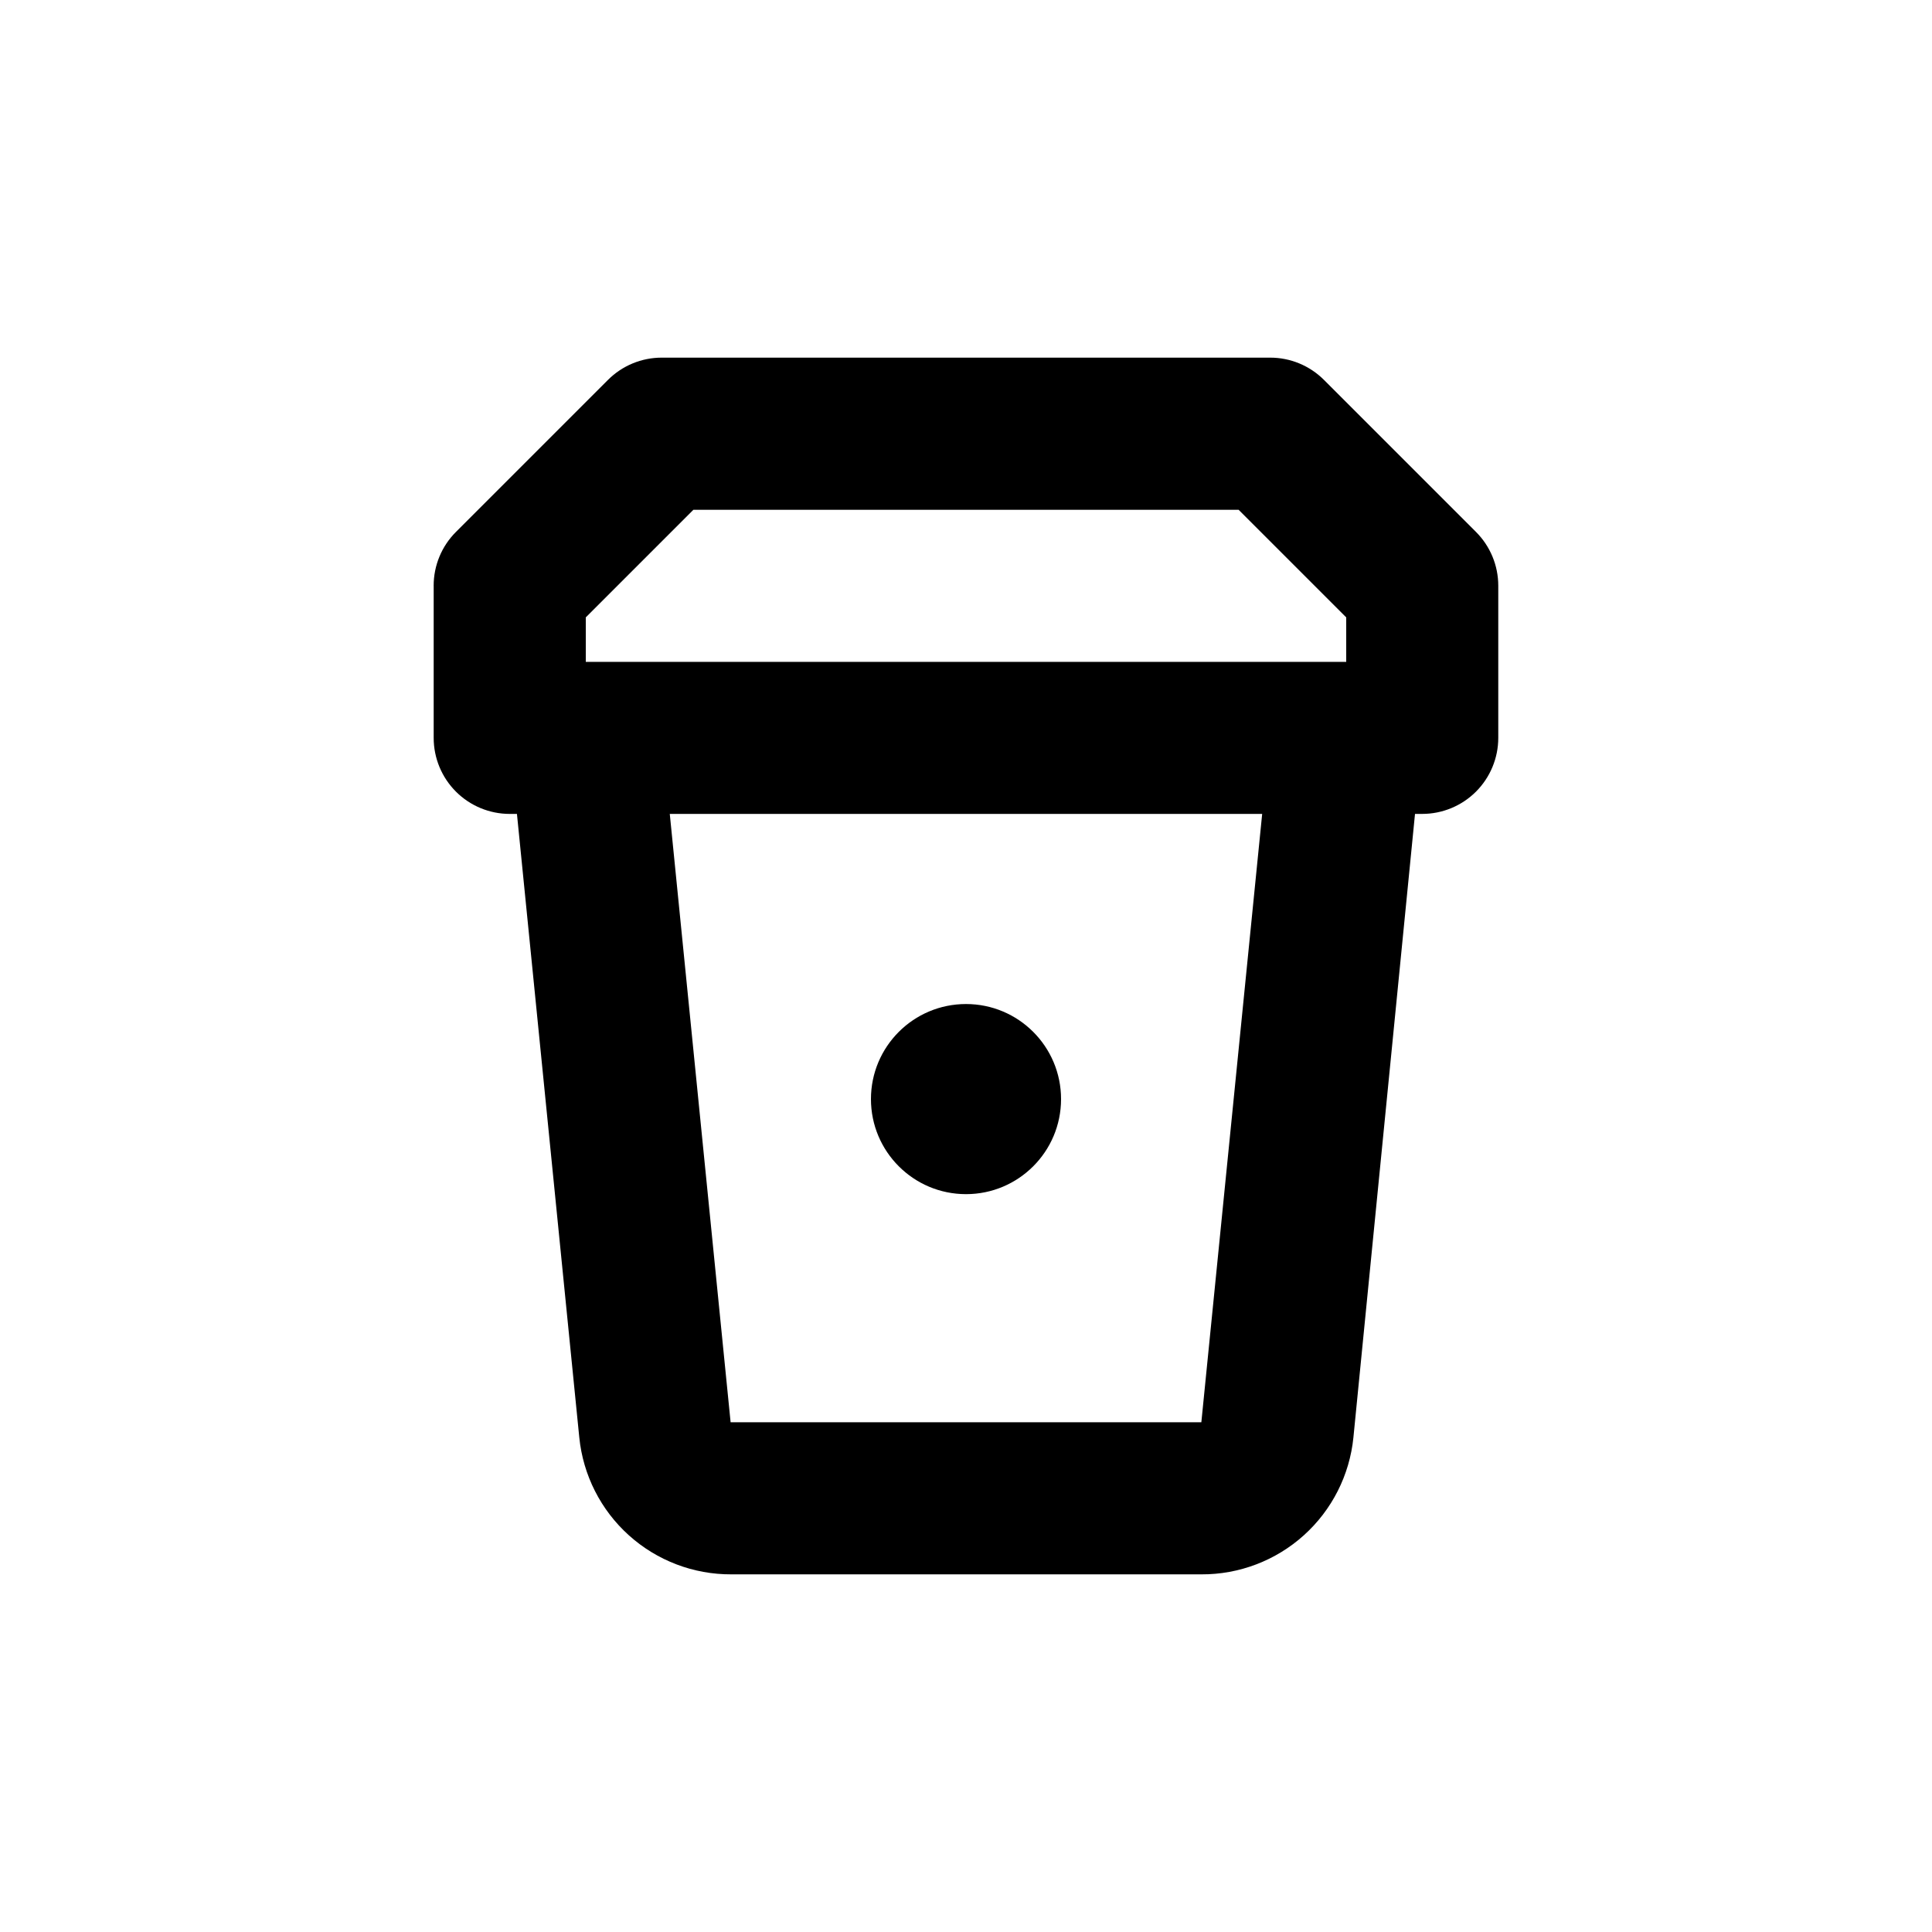<?xml version="1.0" encoding="UTF-8"?>
<!-- Uploaded to: ICON Repo, www.svgrepo.com, Generator: ICON Repo Mixer Tools -->
<svg fill="#000000" width="800px" height="800px" version="1.1" viewBox="144 144 512 512" xmlns="http://www.w3.org/2000/svg">
 <g>
  <path d="m258.93 299.24v40.305c0 5.344 2.121 10.469 5.902 14.25 3.777 3.777 8.902 5.902 14.25 5.902h1.914l16.523 165.25v-0.004c1.004 9.977 5.688 19.223 13.141 25.93 7.453 6.707 17.137 10.398 27.164 10.348h124.54c10.027 0.051 19.711-3.641 27.164-10.348 7.453-6.707 12.137-15.953 13.141-25.93l16.324-165.25h1.914c5.344 0 10.469-2.125 14.25-5.902 3.777-3.781 5.902-8.906 5.902-14.25v-40.305c0.004-5.348-2.117-10.477-5.894-14.258l-40.305-40.305c-3.785-3.781-8.914-5.902-14.258-5.894h-161.22c-5.348-0.008-10.477 2.113-14.258 5.894l-40.305 40.305c-3.781 3.781-5.902 8.91-5.894 14.258zm203.44 221.68h-124.75l-16.121-161.22h156.99zm-163.13-213.31 28.516-28.516h144.49l28.516 28.516v11.789h-201.52z"/>
  <path d="m425.19 435.27c0 13.91-11.277 25.191-25.188 25.191-13.914 0-25.191-11.281-25.191-25.191 0-13.914 11.277-25.191 25.191-25.191 13.91 0 25.188 11.277 25.188 25.191"/>
 </g>
</svg>